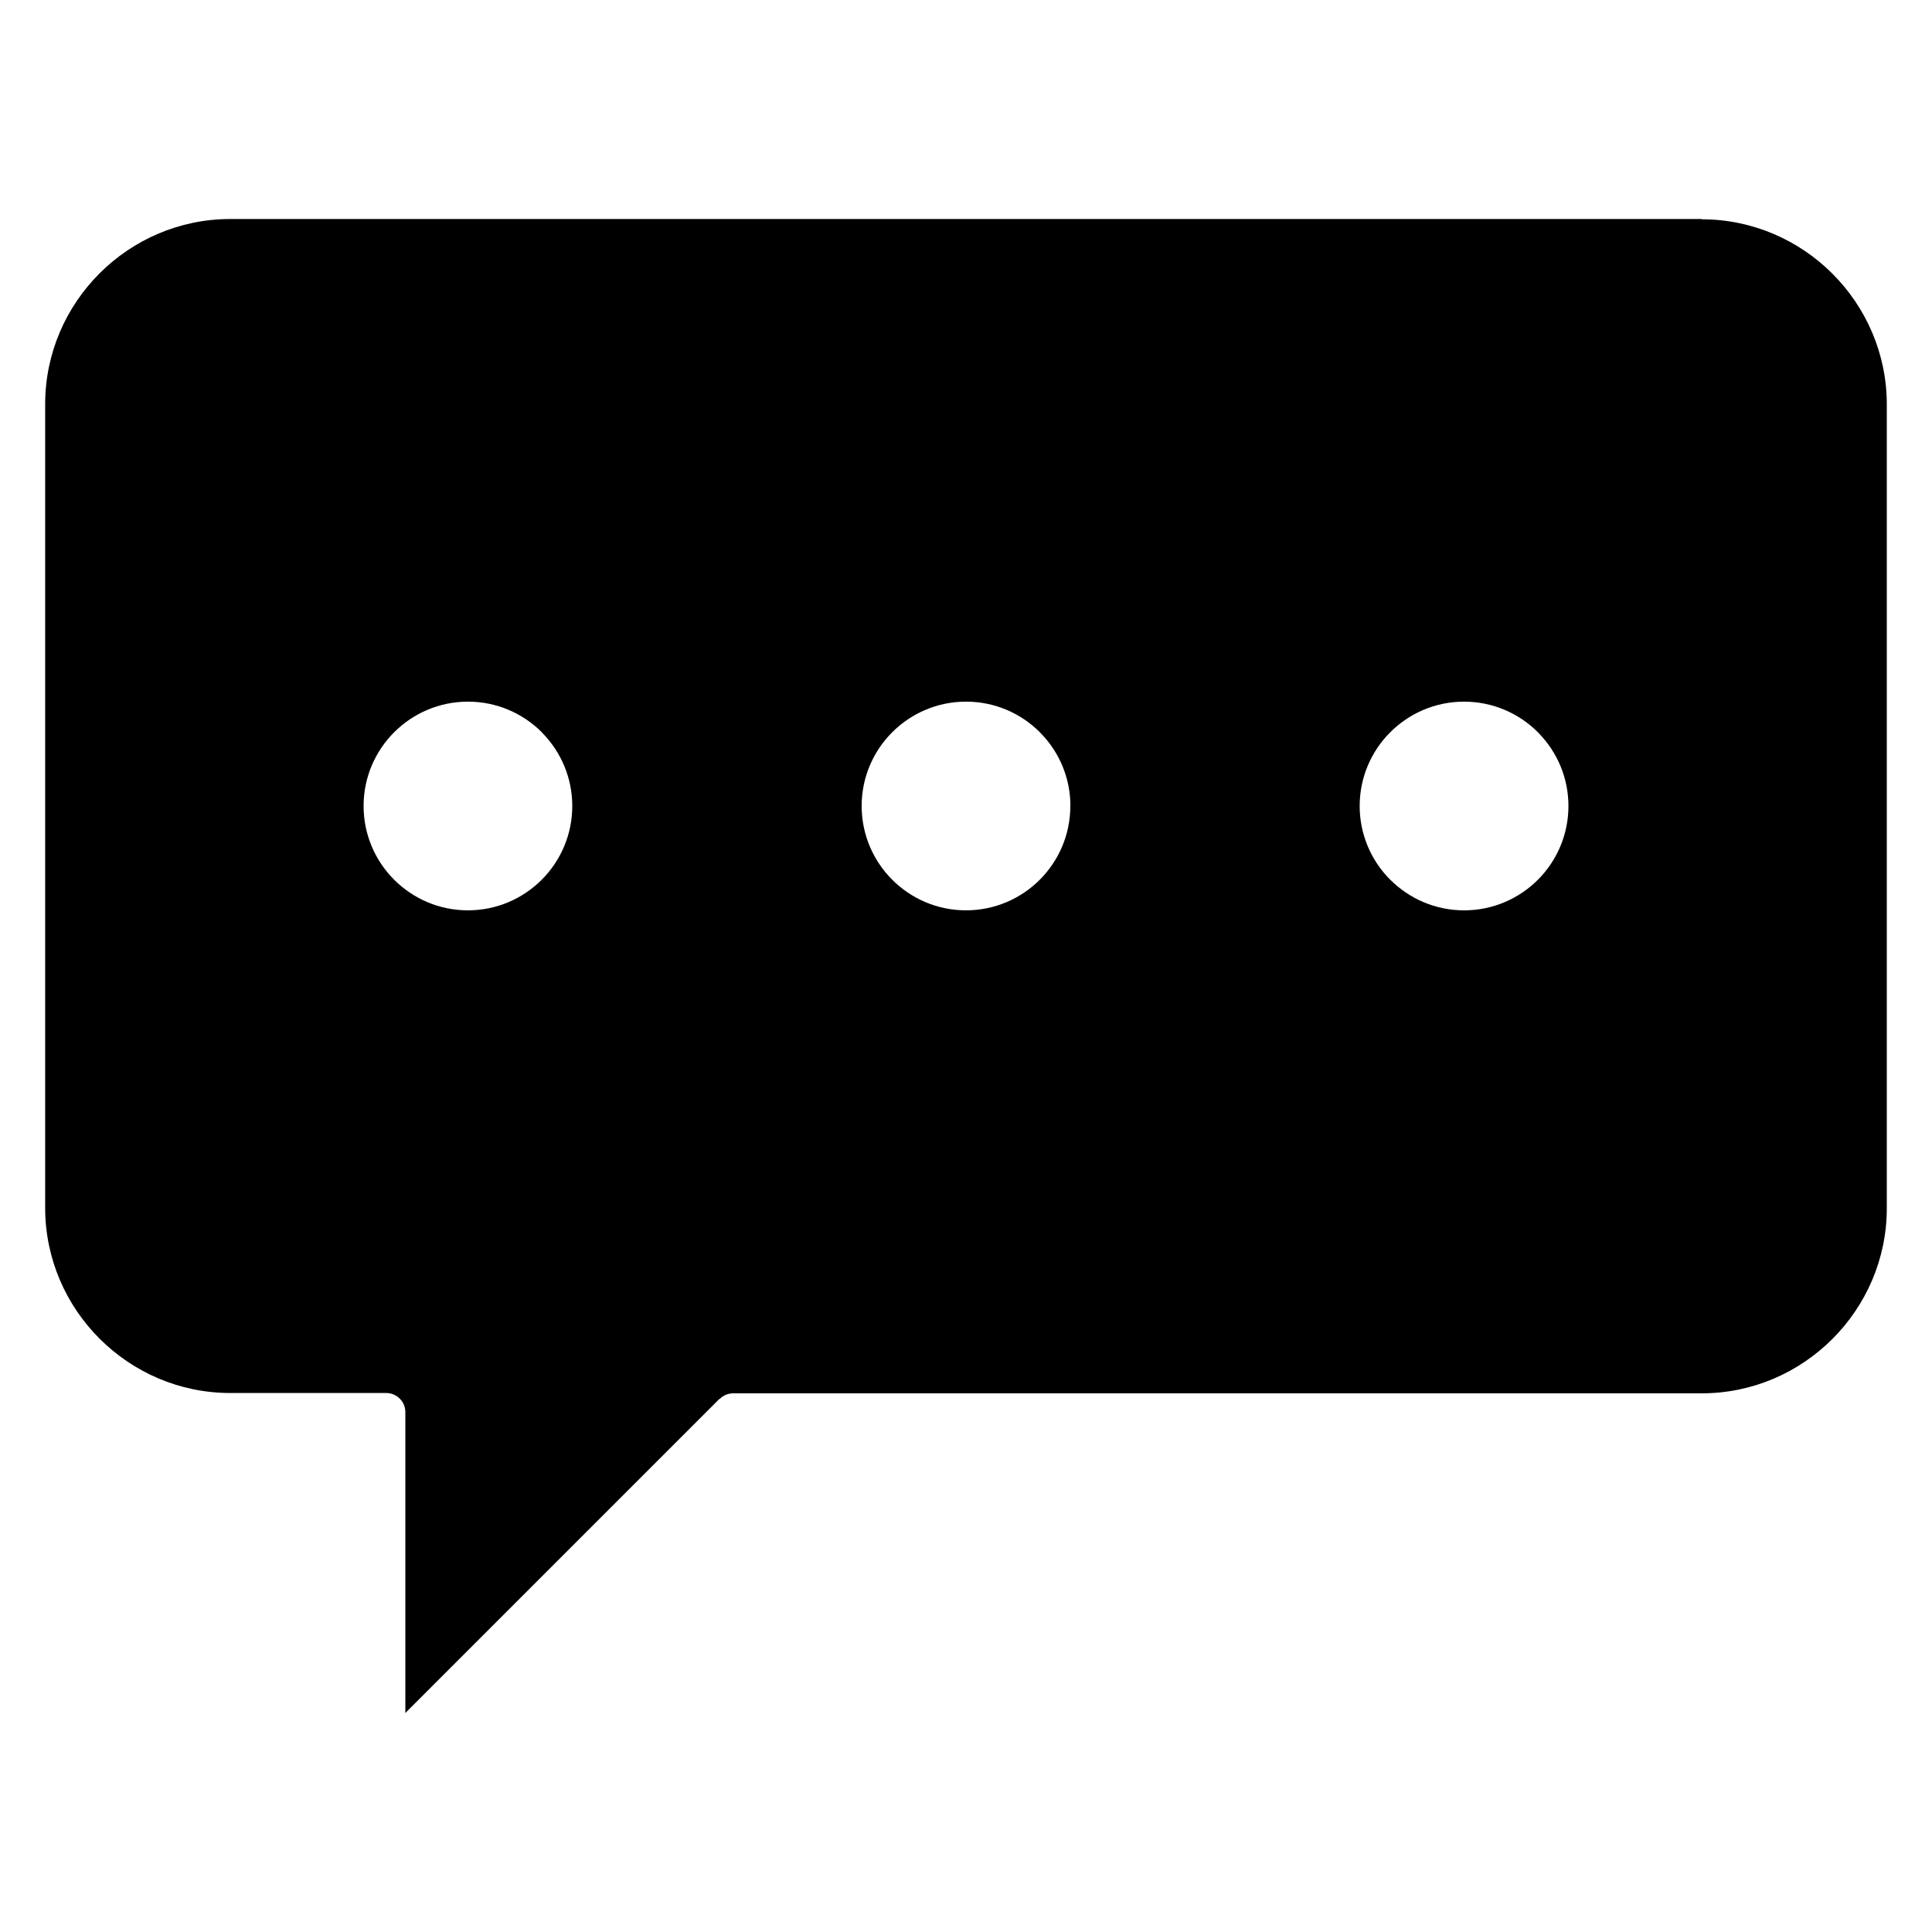 <?xml version="1.0" encoding="UTF-8"?>
<!-- Uploaded to: ICON Repo, www.svgrepo.com, Generator: ICON Repo Mixer Tools -->
<svg fill="#000000" width="800px" height="800px" version="1.1" viewBox="144 144 512 512" xmlns="http://www.w3.org/2000/svg">
 <path d="m594.97 202.04h-389.95c-13.484 0-25.754 5.523-34.641 14.41-8.887 8.887-14.41 21.156-14.41 34.641v213.02c0 13.48 5.523 25.754 14.41 34.641 8.887 8.887 21.156 14.41 34.641 14.41h41.328c2.801 0 5.074 2.262 5.074 5.074v79.723l83.219-83.223h0.086c0.918-0.922 2.188-1.488 3.586-1.488h256.66c13.484 0 25.754-5.523 34.641-14.414 8.887-8.887 14.41-21.156 14.41-34.641v-213.02c0-13.484-5.523-25.754-14.41-34.641-8.887-8.887-21.156-14.414-34.641-14.414zm-167.32 155.55c0 7.629-3.098 14.551-8.102 19.555-5 5-11.926 8.102-19.555 8.102-7.621 0-14.539-3.102-19.543-8.109-5-5-8.102-11.926-8.102-19.555 0-7.613 3.098-14.531 8.109-19.539 5-5 11.926-8.102 19.555-8.102s14.555 3.102 19.555 8.102l0.309 0.328c4.824 4.977 7.797 11.766 7.797 19.219zm84.781 19.555c-5-5-8.102-11.926-8.102-19.555 0-7.613 3.098-14.535 8.109-19.543 5.004-5 11.926-8.102 19.555-8.102s14.555 3.102 19.555 8.102l0.309 0.328c4.824 4.977 7.797 11.77 7.797 19.219 0 7.633-3.098 14.555-8.102 19.555-5 5-11.926 8.102-19.555 8.102-7.621 0-14.539-3.102-19.547-8.109zm-224.57-38.773c4.824 4.977 7.797 11.766 7.797 19.219 0 7.629-3.098 14.551-8.102 19.555-5 5-11.926 8.102-19.555 8.102-7.617 0-14.539-3.102-19.543-8.109-5-5-8.102-11.926-8.102-19.555 0-7.613 3.098-14.531 8.109-19.539 5-5 11.926-8.102 19.555-8.102 7.629 0 14.555 3.102 19.555 8.102z" fill-rule="evenodd"/>
</svg>